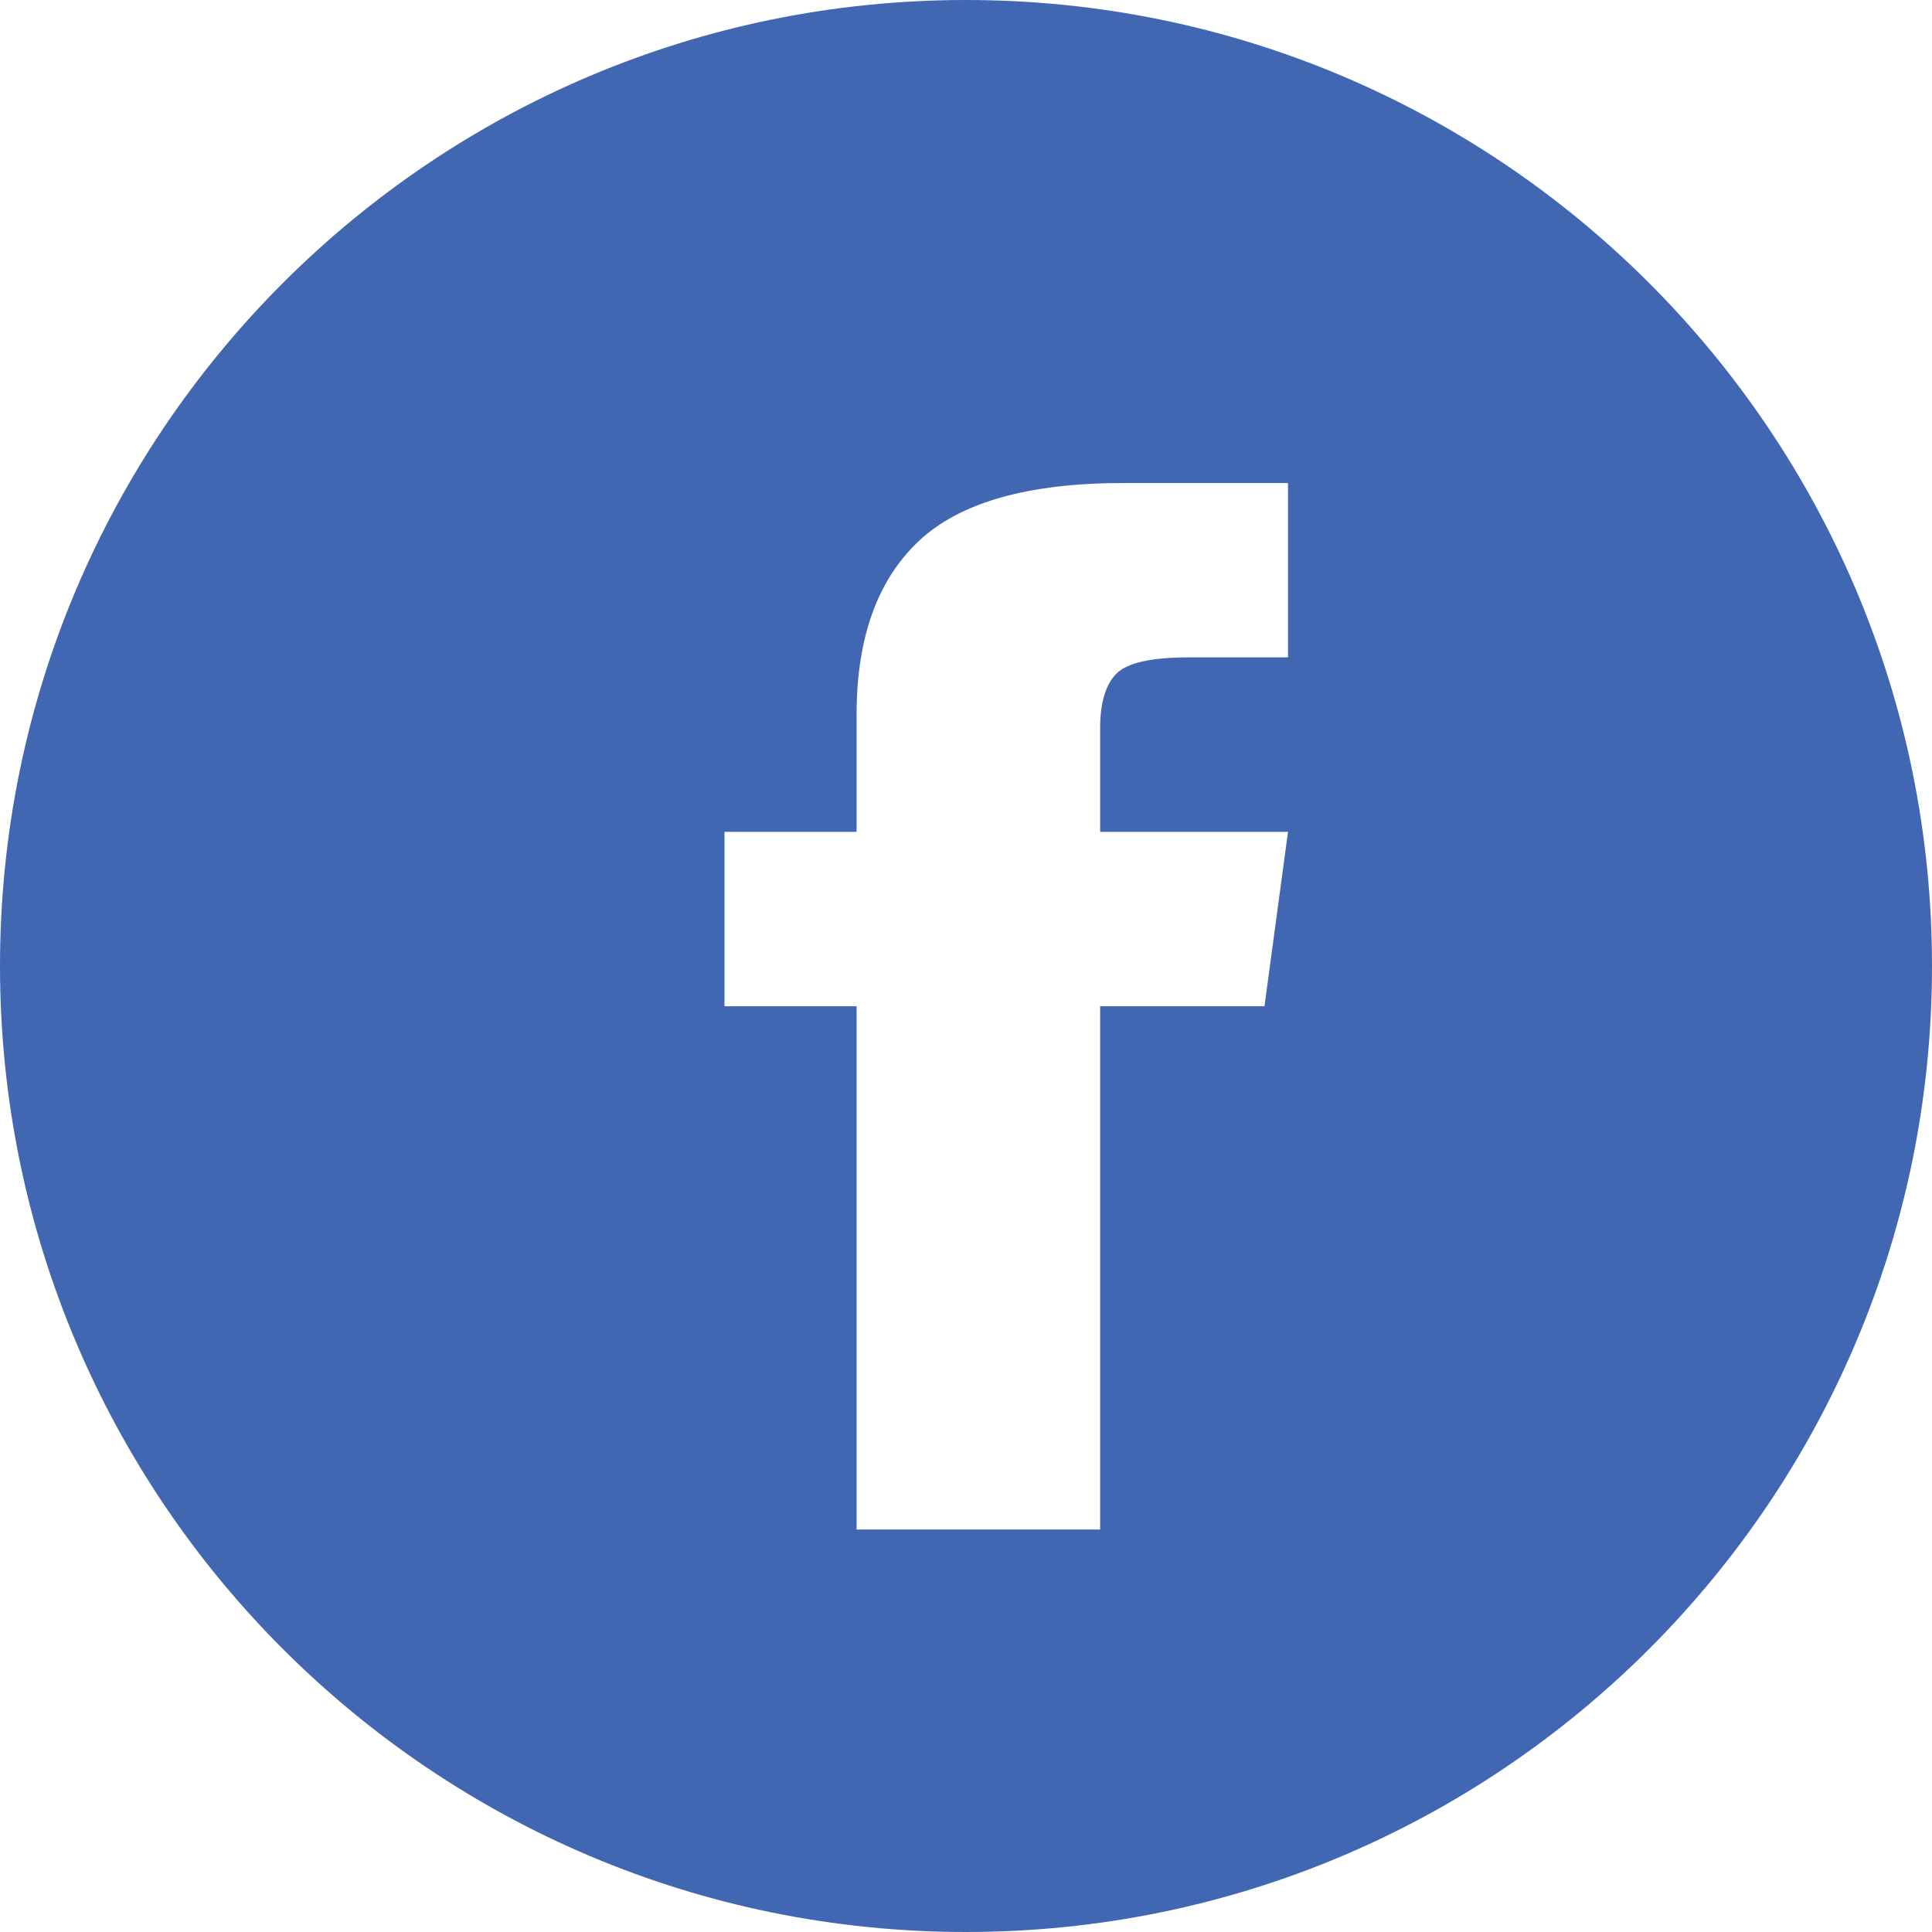 <?xml version="1.0" encoding="UTF-8"?>
<svg width="30px" height="30px" viewBox="0 0 30 30" version="1.1" xmlns="http://www.w3.org/2000/svg" xmlns:xlink="http://www.w3.org/1999/xlink">
    <!-- Generator: Sketch 48.2 (47327) - http://www.bohemiancoding.com/sketch -->
    <title>facebook</title>
    <desc>Created with Sketch.</desc>
    <defs></defs>
    <g id="Production" stroke="none" stroke-width="1" fill="none" fill-rule="evenodd">
        <g id="facebook" fill="#4267B2">
            <path d="M15,0 C23.284,-1.52179594e-15 30,6.716 30,15 C30,23.284 23.284,30 15,30 C6.716,30 1.01453063e-15,23.284 0,15 C-1.01453063e-15,6.716 6.716,1.52179594e-15 15,0 Z M17.083,12.917 L17.083,11.309 C17.083,10.914 17.167,10.632 17.334,10.462 C17.501,10.293 17.873,10.208 18.451,10.208 L20,10.208 L20,7.5 L17.448,7.5 C15.959,7.5 14.896,7.803 14.258,8.41 C13.62,9.016 13.301,9.912 13.301,11.097 L13.301,12.917 L11.25,12.917 L11.25,15.625 L13.301,15.625 L13.301,23.75 L17.083,23.75 L17.083,15.625 L19.635,15.625 L20,12.917 L17.083,12.917 Z"></path>
        </g>
    </g>
</svg>